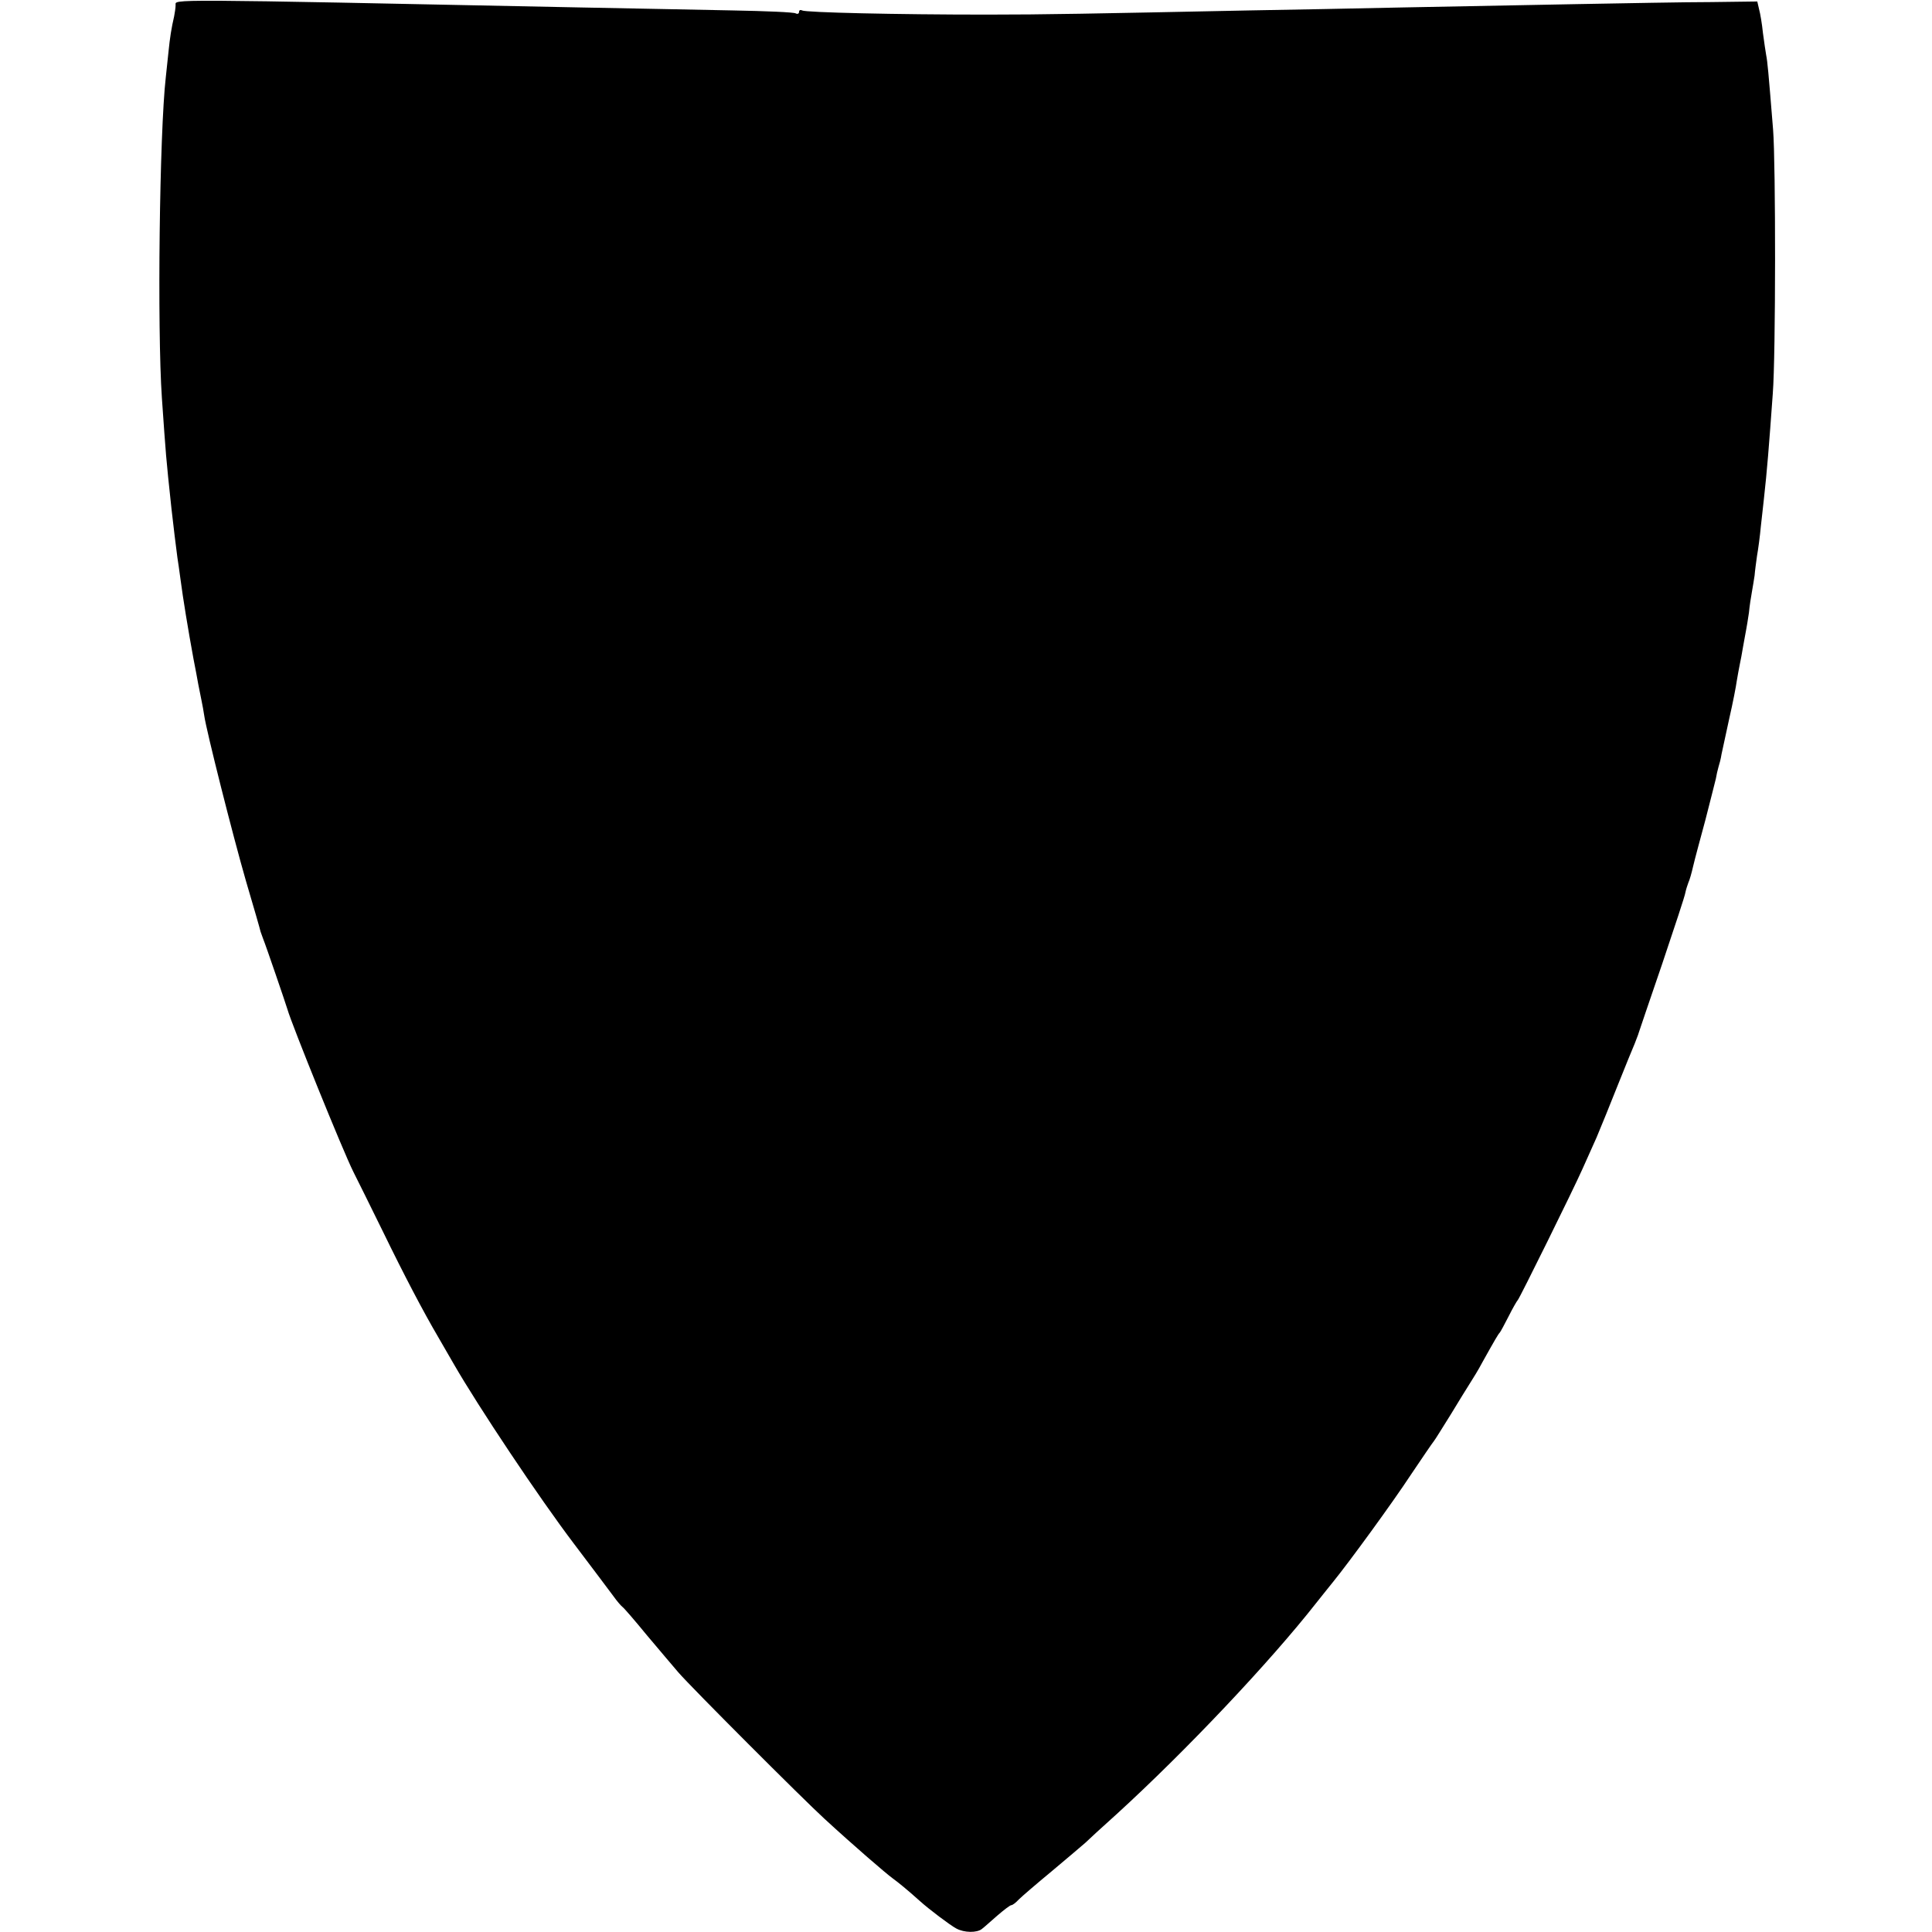 <?xml version="1.0" standalone="no"?>
<!DOCTYPE svg PUBLIC "-//W3C//DTD SVG 20010904//EN"
 "http://www.w3.org/TR/2001/REC-SVG-20010904/DTD/svg10.dtd">
<svg version="1.0" xmlns="http://www.w3.org/2000/svg"
 width="648pt" height="648pt" viewBox="0 0 648 648"
 preserveAspectRatio="xMidYMid meet">
<g transform="translate(0,648) scale(0.1,-0.1)"
fill="#000000" stroke="none">
<path d="M589 6463 c0 -10 -3 -27 -5 -38 -9 -39 -14 -70 -19 -120 -3 -27 -7
-66 -9 -85 -21 -184 -29 -842 -13 -1075 14 -199 13 -192 32 -370 6 -55 16
-135 20 -165 2 -14 7 -45 10 -70 9 -69 26 -172 44 -270 6 -30 13 -68 16 -85 3
-16 8 -41 11 -55 3 -14 7 -36 9 -50 7 -50 95 -399 140 -555 26 -88 48 -164 49
-170 2 -5 6 -17 9 -25 7 -16 76 -218 81 -235 14 -50 186 -475 221 -545 13 -25
57 -115 99 -200 72 -148 135 -268 186 -355 13 -22 36 -62 52 -90 81 -141 287
-450 404 -604 60 -79 119 -158 131 -174 12 -17 26 -33 30 -36 5 -3 42 -46 83
-96 41 -49 89 -105 105 -124 44 -51 420 -427 490 -491 100 -92 207 -184 229
-200 18 -13 50 -39 90 -75 32 -29 104 -83 123 -93 27 -15 70 -15 86 -2 7 5 30
26 52 45 22 19 43 35 47 35 4 0 15 8 25 19 10 10 60 53 112 96 51 43 101 85
111 94 9 9 57 53 106 97 231 211 513 509 669 708 17 21 42 53 56 70 53 65 199
265 262 361 37 55 71 105 76 111 5 6 30 47 57 90 26 43 55 90 64 104 9 14 29
46 42 71 43 77 53 94 58 99 3 3 16 28 30 55 14 28 28 52 31 55 6 6 186 370
217 440 11 25 32 72 47 105 14 33 46 112 71 175 25 63 51 126 57 140 5 14 12
30 13 35 2 6 37 110 79 232 41 122 77 230 78 240 2 10 7 25 10 33 4 8 11 33
16 55 5 22 24 92 41 155 16 63 32 125 35 138 2 12 6 30 9 40 3 9 8 28 10 42 3
14 15 68 26 120 12 52 23 109 25 125 3 17 7 41 10 55 3 14 8 40 11 59 3 18 8
43 10 55 2 11 7 39 10 61 2 22 7 54 10 70 3 17 7 41 9 55 1 14 5 43 8 65 4 22
10 67 13 100 4 33 8 74 10 90 11 98 17 175 30 355 10 127 10 773 1 885 -16
199 -19 229 -23 249 -2 11 -7 45 -11 75 -3 30 -9 66 -13 80 l-6 26 -155 -2
c-85 0 -291 -4 -459 -7 -168 -3 -426 -8 -575 -11 -148 -3 -380 -8 -515 -10
-537 -11 -683 -14 -880 -14 -304 0 -608 7 -620 14 -5 3 -10 1 -10 -5 0 -6 -5
-8 -11 -5 -5 4 -101 8 -212 10 -111 2 -341 7 -512 10 -1415 29 -1355 28 -1356
8z"/>
</g>
</svg>
